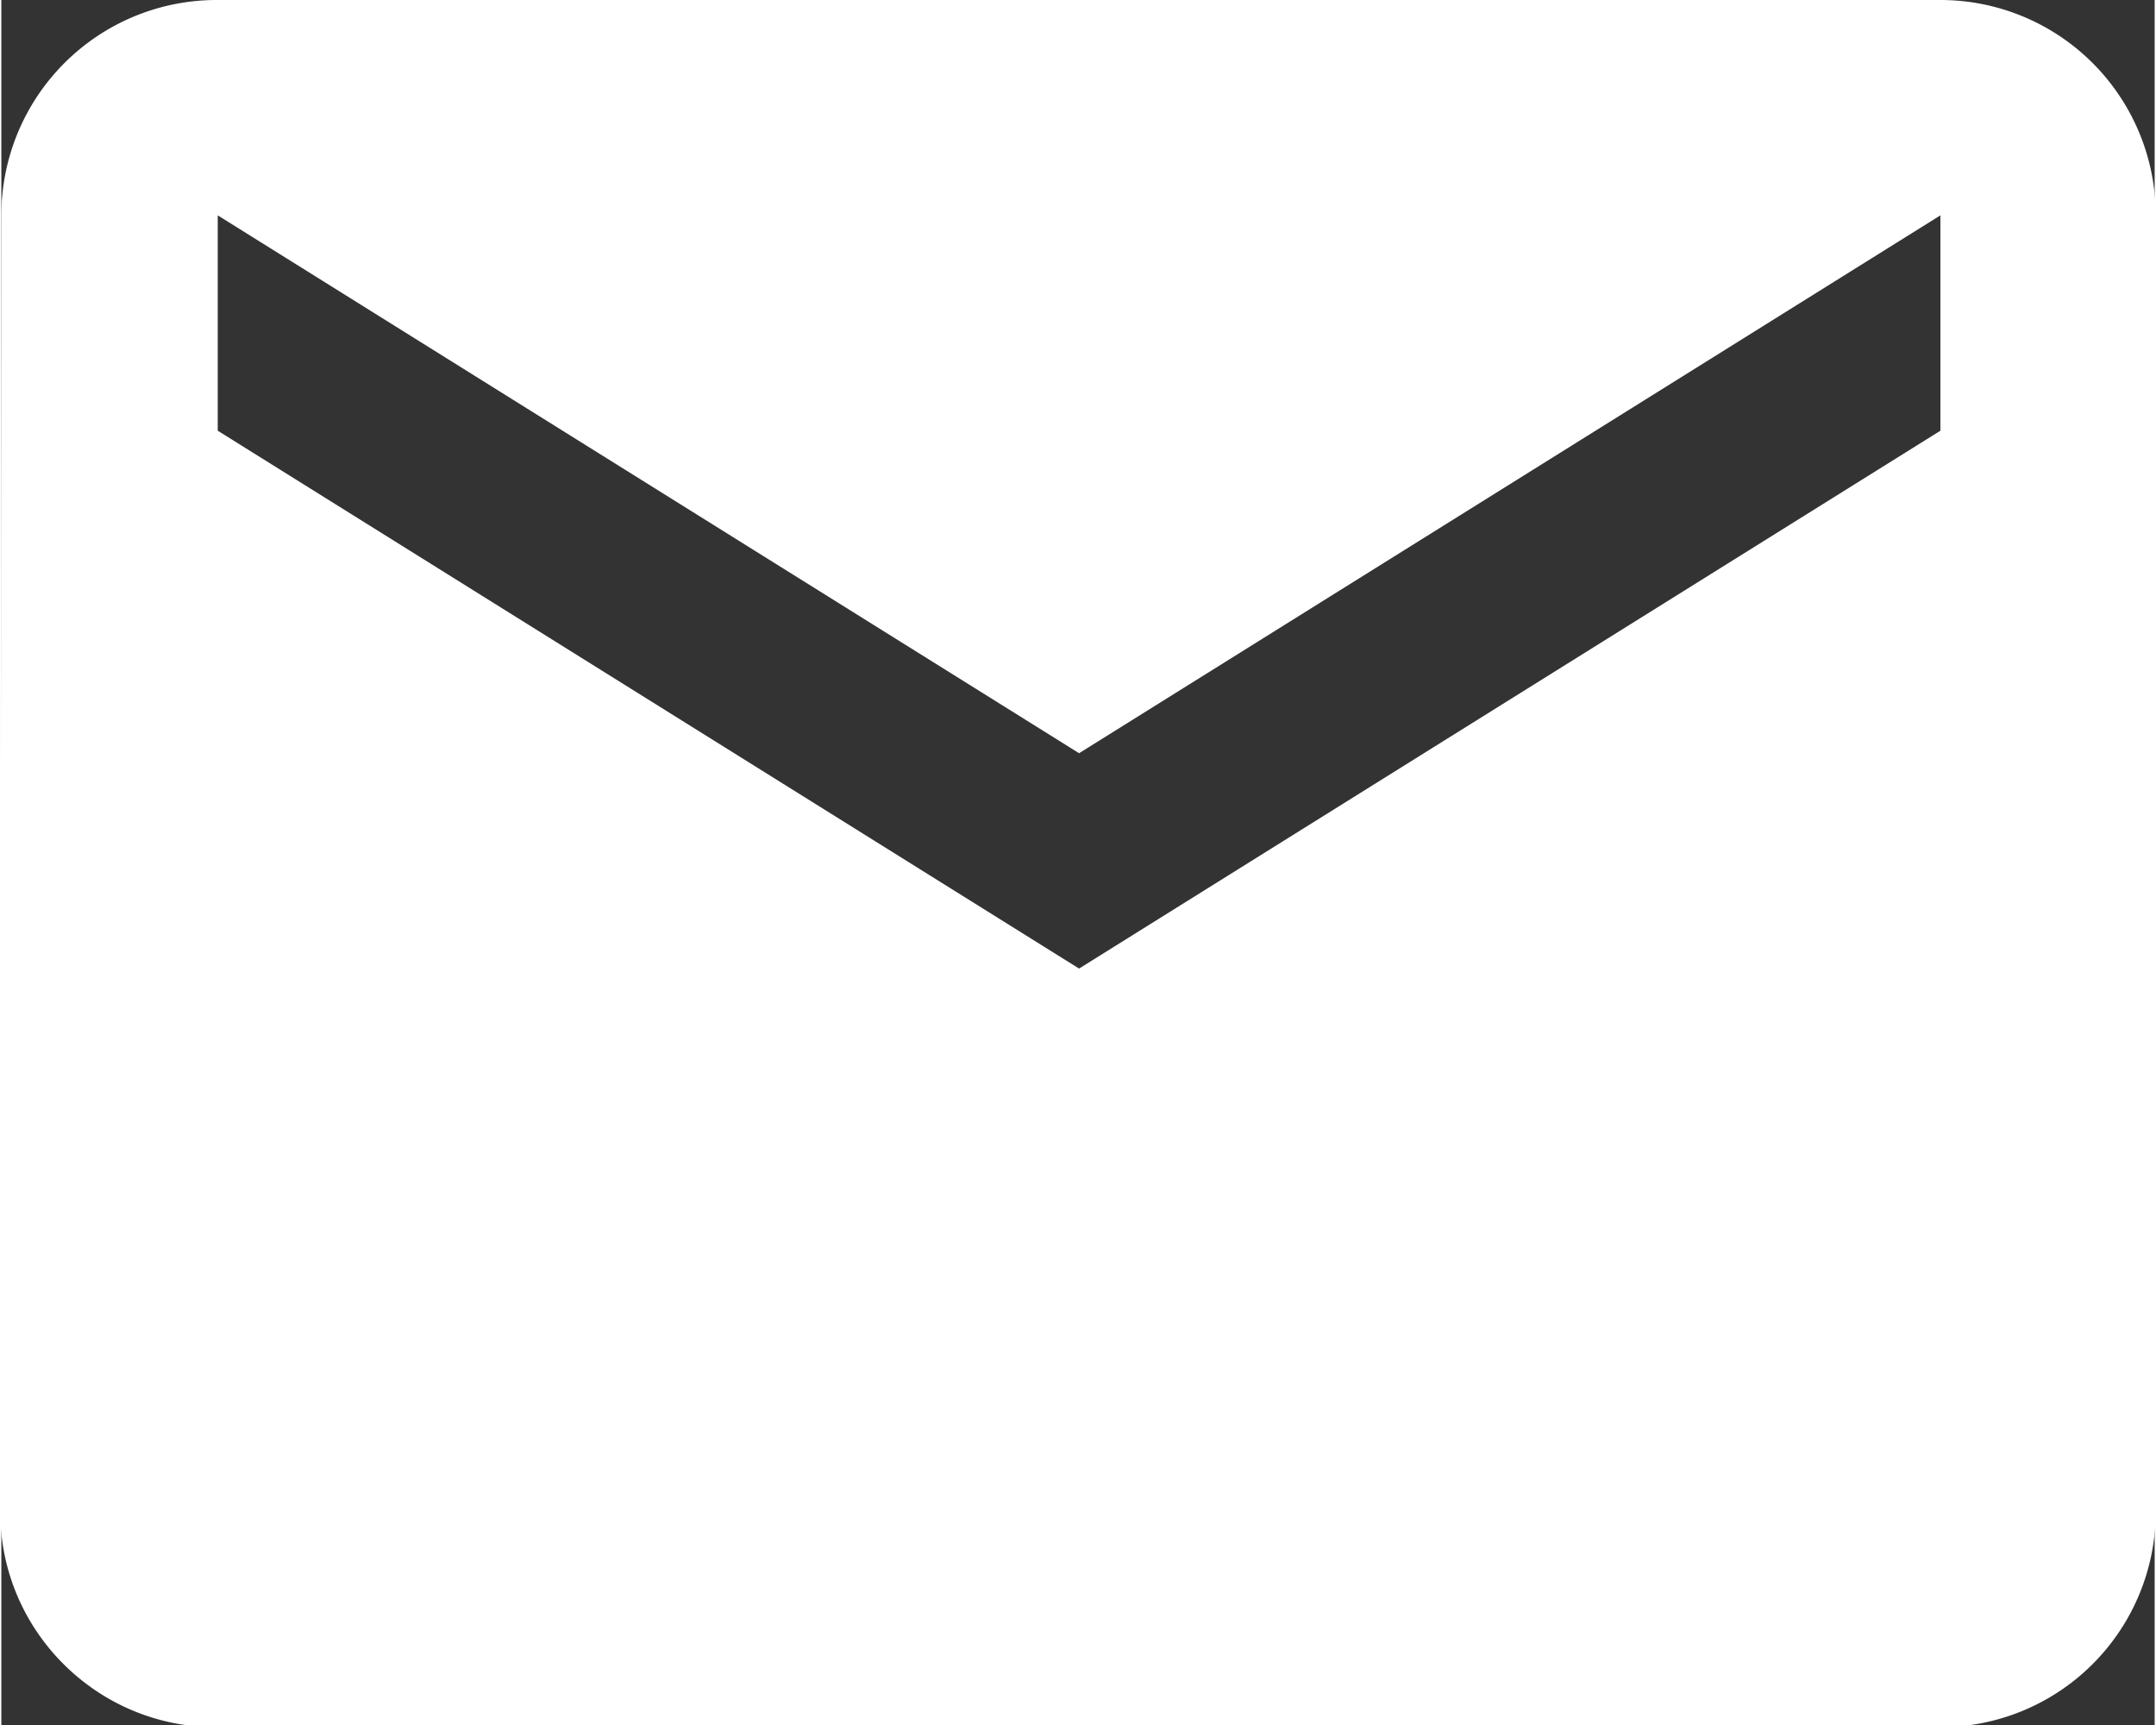 <svg width="670" height="536" version="1.1" viewBox="0 0 20.1 16.1" xmlns="http://www.w3.org/2000/svg"><rect x="0" y="0" width="20.1" height="16.1" fill="#333333" stroke="none"/><path d="M18.1 0H2a2.01 2.01 0 00-2 2.01l-.01 12.1c0 1.11.904 2.01 2.01 2.01h16.1a2.01 2.01 0 002.01-2.01V2.01A2.01 2.01 0 0018.1 0zm0 4.02l-8.04 5.02-8.04-5.02V2.01l8.04 5.02 8.04-5.02z" fill="#FFF"/></svg>
